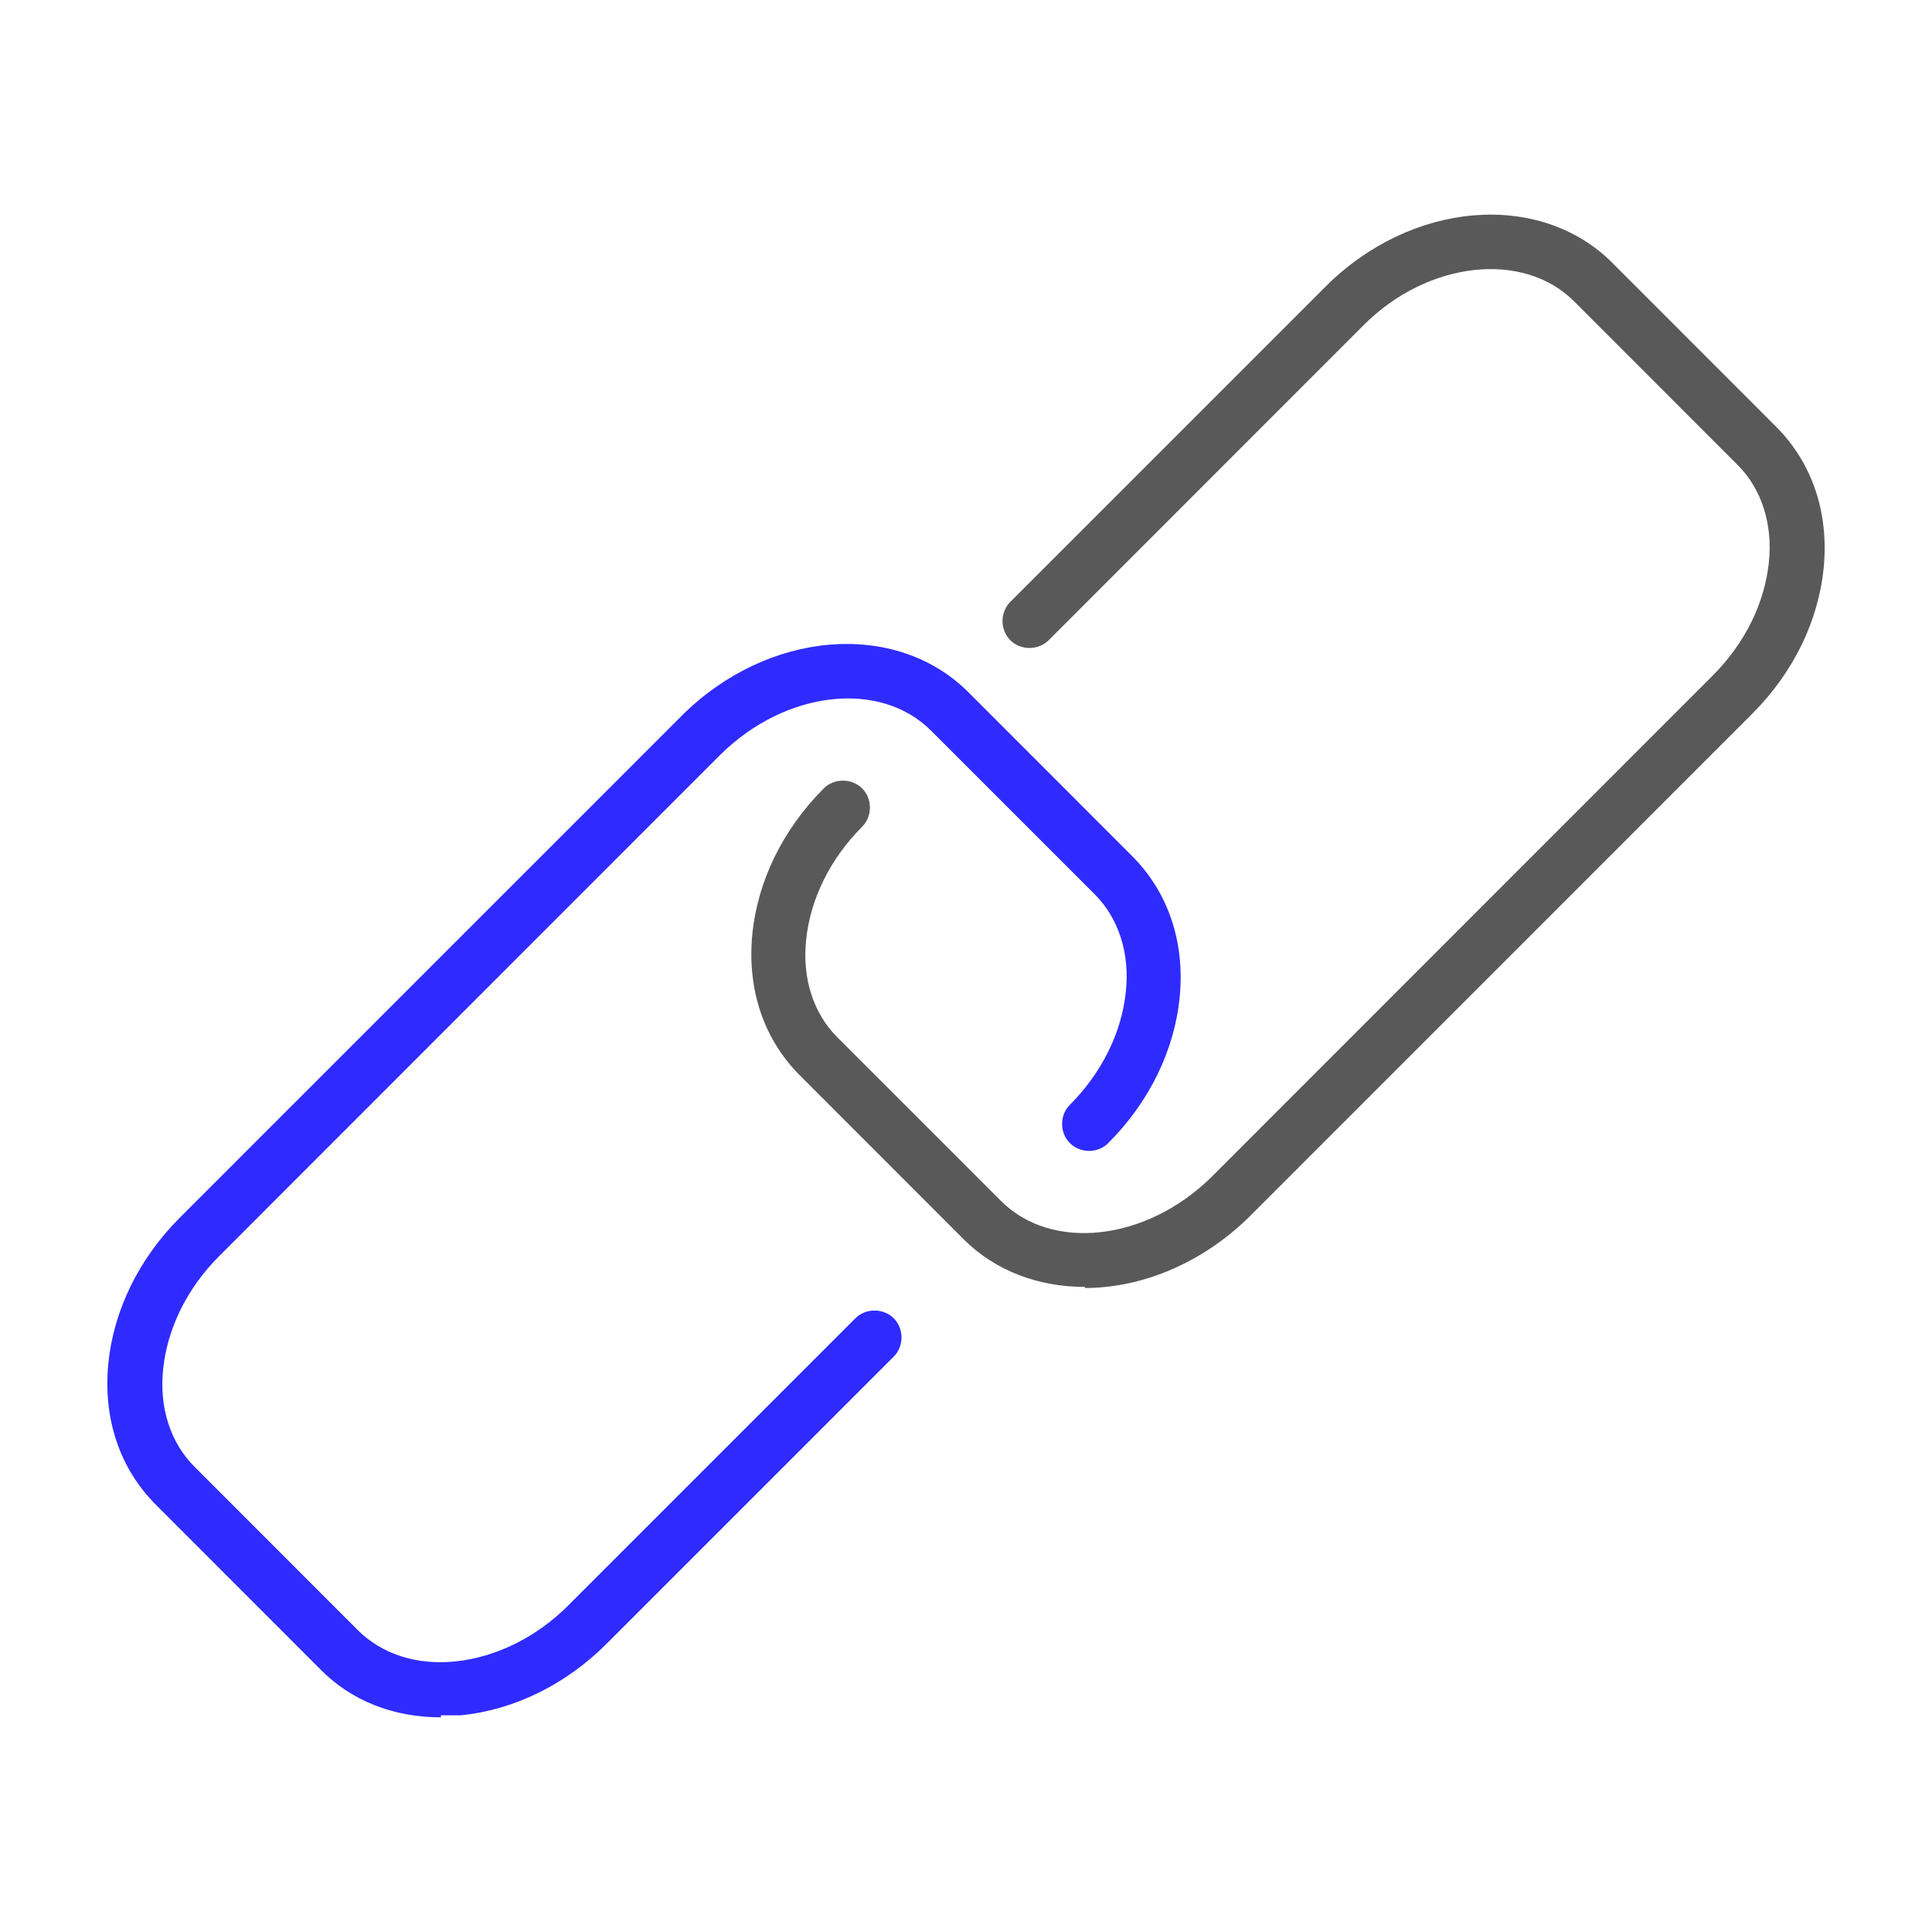 <svg width="18" height="18" viewBox="0 0 18 18" fill="none" xmlns="http://www.w3.org/2000/svg">
<path d="M4.108 16C3.664 16 3.268 15.845 2.978 15.546L1.453 14.02C1.115 13.682 0.96 13.219 1.009 12.707C1.057 12.214 1.289 11.732 1.675 11.345L6.348 6.672C7.149 5.87 8.346 5.773 9.022 6.449L10.547 7.975C10.885 8.313 11.04 8.777 10.991 9.289C10.943 9.781 10.711 10.264 10.325 10.65C10.229 10.747 10.065 10.747 9.968 10.65C9.871 10.554 9.871 10.389 9.968 10.293C10.267 9.993 10.451 9.617 10.489 9.24C10.528 8.883 10.422 8.555 10.2 8.333L8.674 6.807C8.201 6.334 7.323 6.43 6.714 7.029L2.042 11.703C1.742 12.002 1.559 12.379 1.52 12.755C1.482 13.113 1.588 13.441 1.81 13.663L3.335 15.189C3.557 15.411 3.886 15.517 4.243 15.479C4.619 15.44 4.996 15.256 5.295 14.957L7.97 12.282C8.066 12.186 8.23 12.186 8.327 12.282C8.423 12.379 8.423 12.543 8.327 12.639L5.652 15.314C5.276 15.691 4.793 15.932 4.291 15.981C4.224 15.981 4.166 15.981 4.108 15.981V16Z" fill="#2F2BFF"/>
<path d="M10.108 11.99C9.683 11.99 9.277 11.845 8.978 11.546L7.453 10.02C7.115 9.682 6.96 9.219 7.009 8.707C7.057 8.215 7.289 7.732 7.675 7.345C7.771 7.249 7.935 7.249 8.032 7.345C8.129 7.442 8.129 7.606 8.032 7.703C7.733 8.002 7.549 8.379 7.511 8.755C7.472 9.113 7.578 9.441 7.8 9.663L9.326 11.189C9.799 11.662 10.677 11.565 11.286 10.967L15.958 6.293C16.258 5.993 16.441 5.617 16.48 5.24C16.518 4.883 16.412 4.555 16.19 4.333L14.665 2.807C14.192 2.334 13.303 2.43 12.705 3.029L9.77 5.965C9.673 6.061 9.509 6.061 9.413 5.965C9.316 5.868 9.316 5.704 9.413 5.607L12.348 2.672C13.149 1.87 14.346 1.773 15.022 2.449L16.547 3.975C16.885 4.313 17.04 4.777 16.991 5.289C16.943 5.781 16.711 6.264 16.325 6.65L11.652 11.324C11.208 11.768 10.639 12 10.108 12V11.99Z" fill="#595959"/>
</svg>
